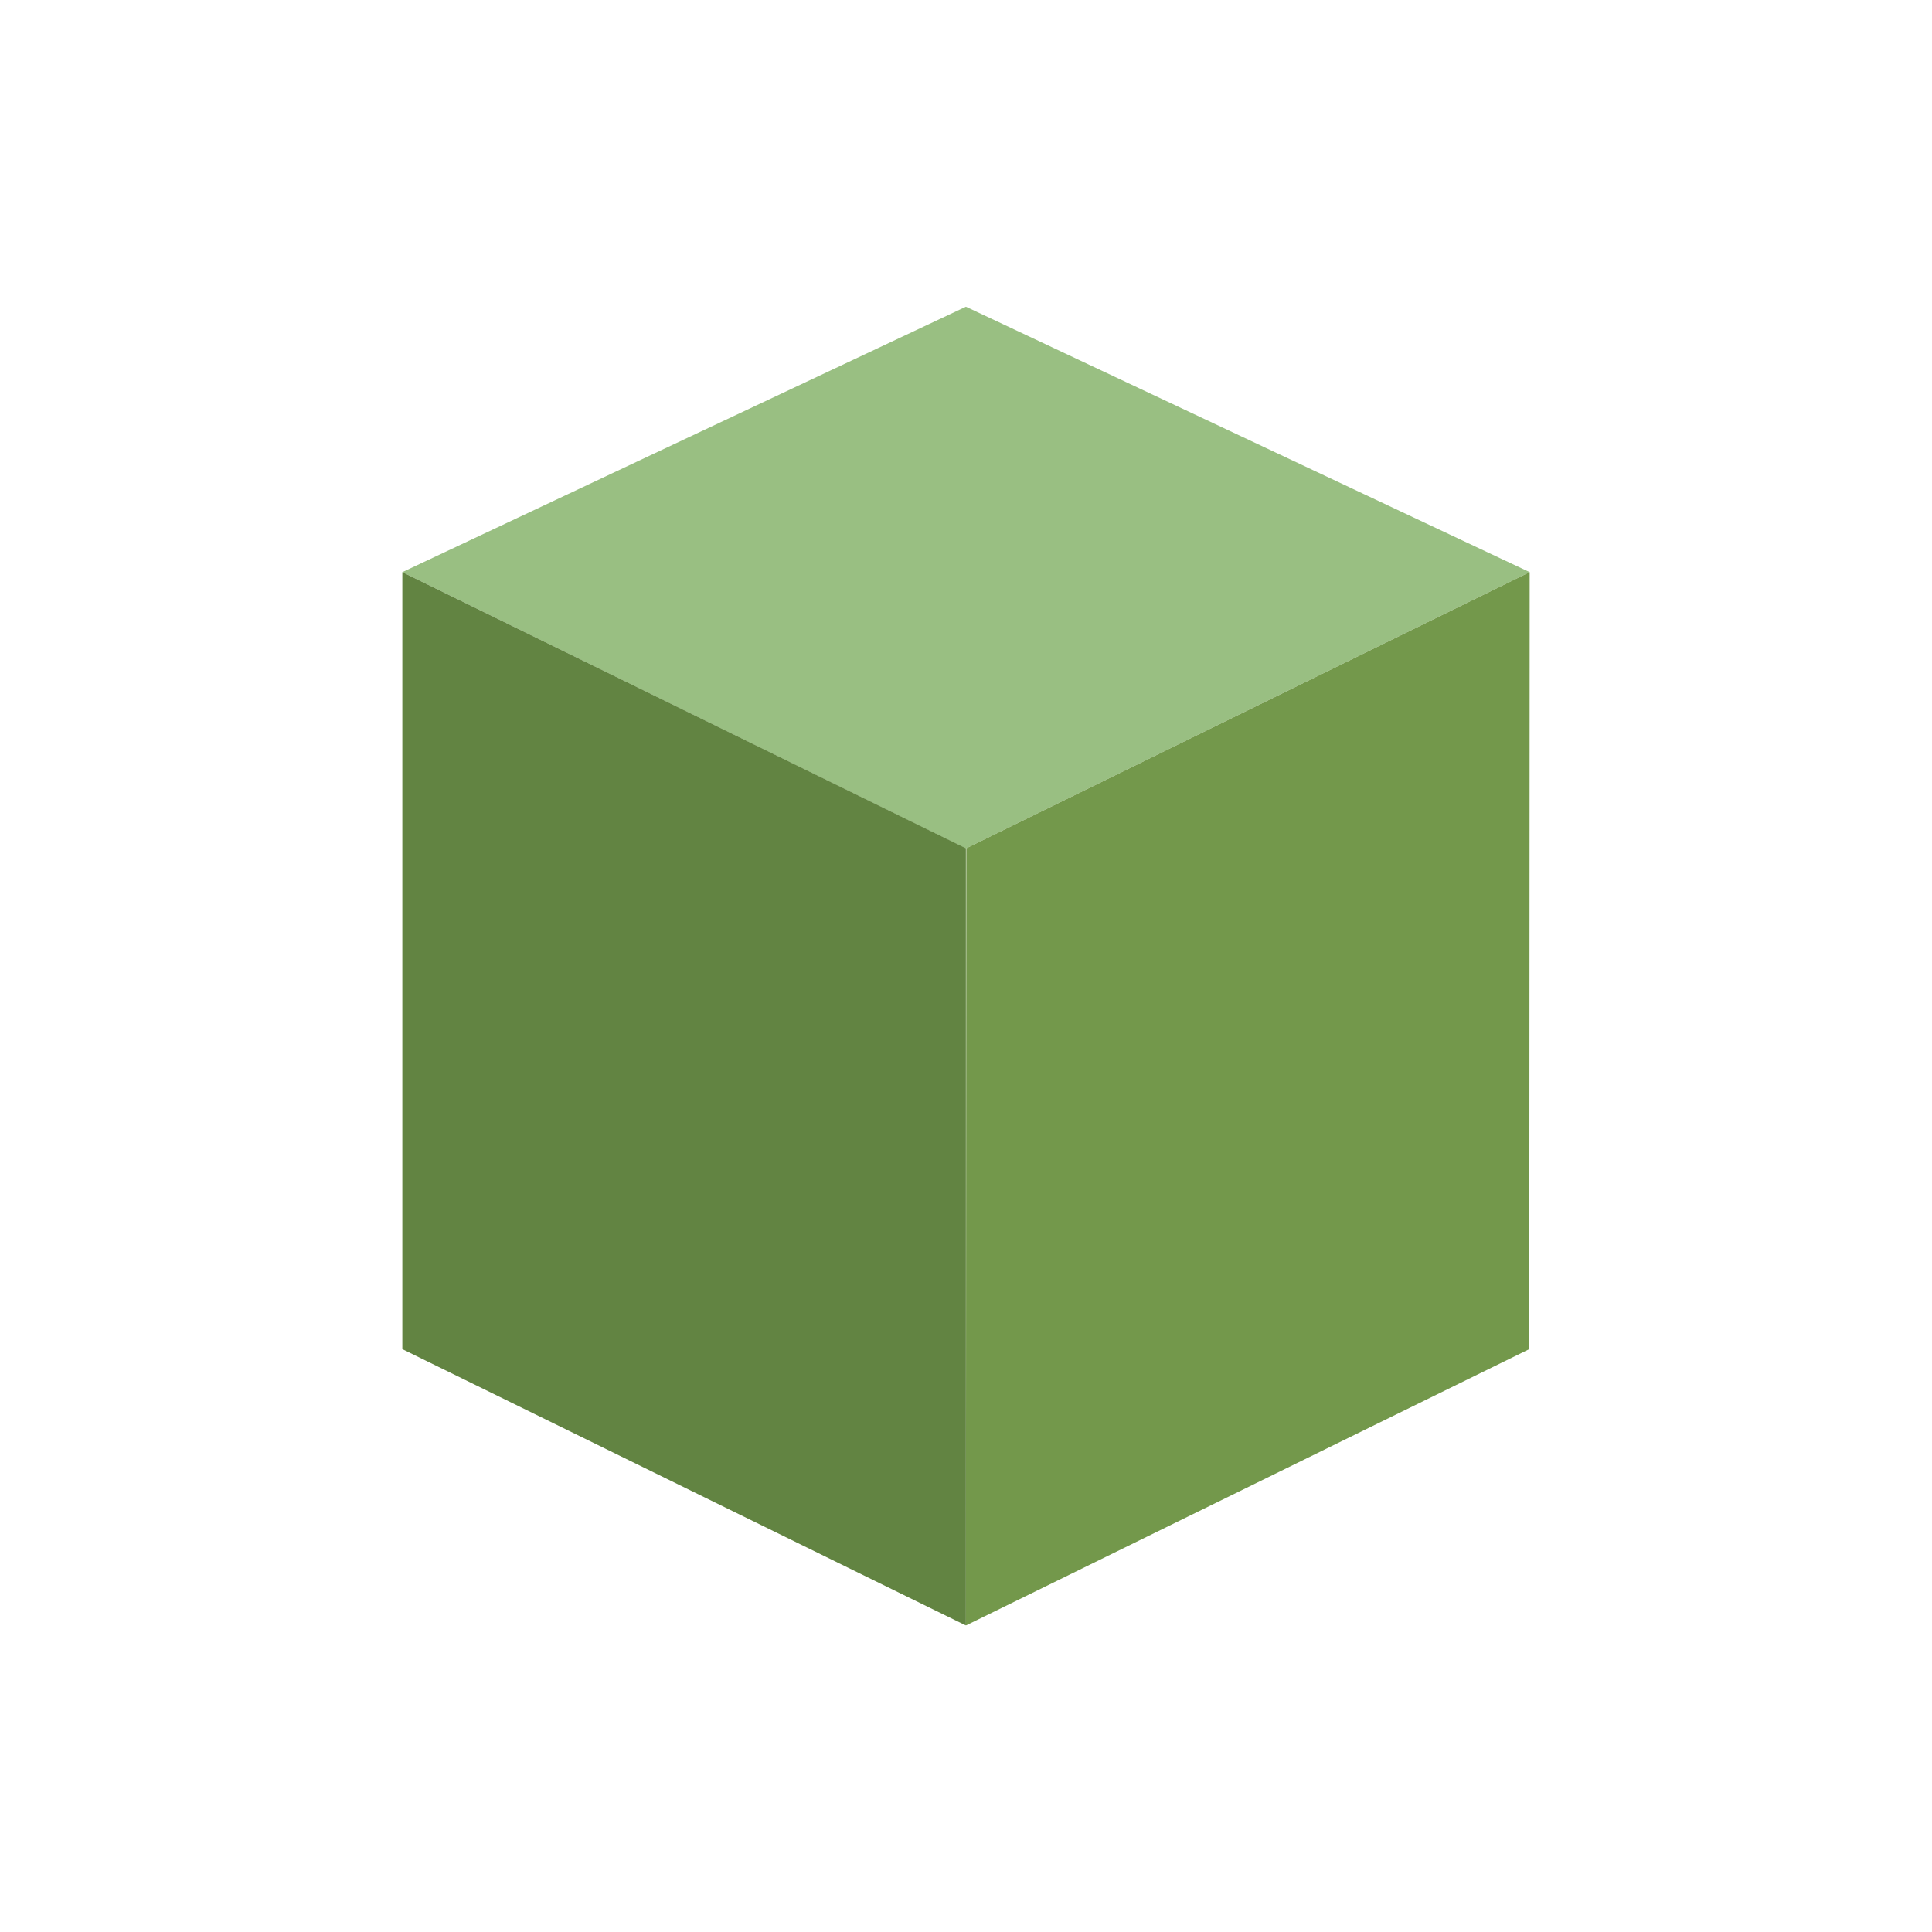 <svg id="Livello_1" data-name="Livello 1" xmlns="http://www.w3.org/2000/svg" viewBox="0 0 99.21 99.21"><defs><style>.cls-1{fill:#99bf82;}.cls-2{fill:#628442;}.cls-3{fill:#73984b;}</style></defs><title>stampa-speciale</title><polygon class="cls-1" points="49.6 15.75 20.66 29.38 49.6 43.57 78.55 29.38 49.6 15.75"/><polygon class="cls-2" points="20.66 69.28 49.58 83.46 49.6 83.46 49.6 43.56 20.66 29.38 20.66 69.28"/><polygon class="cls-3" points="49.62 43.56 49.6 83.46 49.62 83.46 78.53 69.28 78.55 29.38 49.62 43.56"/></svg>